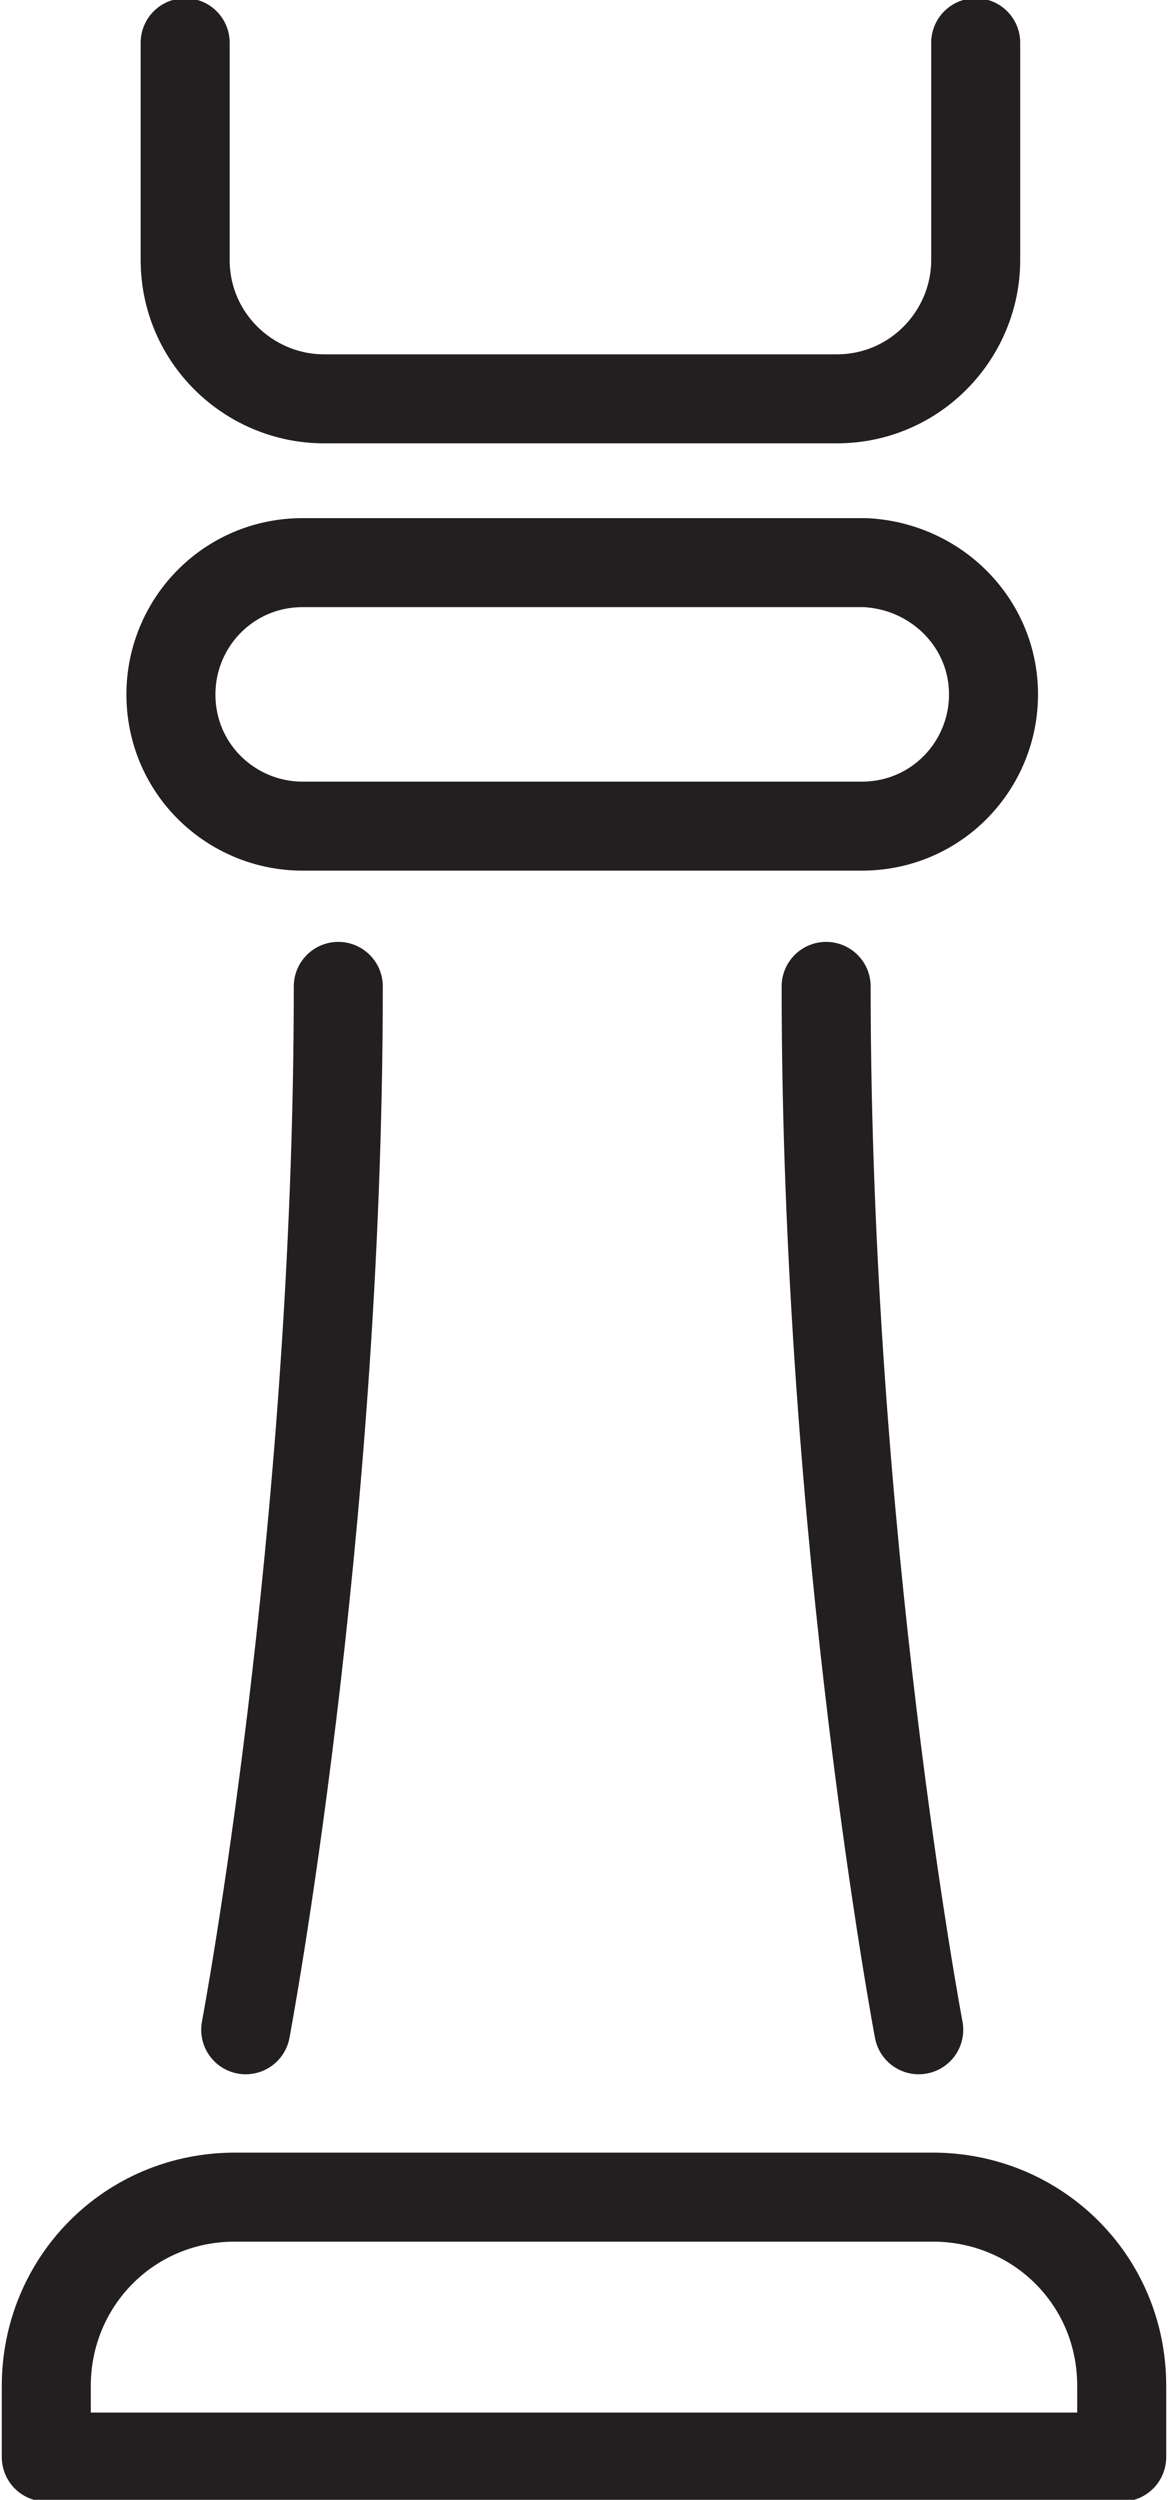<?xml version="1.0" encoding="utf-8"?>
<!-- Generator: Adobe Illustrator 27.3.0, SVG Export Plug-In . SVG Version: 6.00 Build 0)  -->
<svg version="1.1" id="Layer_1" xmlns="http://www.w3.org/2000/svg" xmlns:xlink="http://www.w3.org/1999/xlink" x="0px" y="0px"
	 viewBox="0 0 32.8 70.2" style="enable-background:new 0 0 32.8 70.2;" xml:space="preserve">
<style type="text/css">
	.st0{fill:none;stroke:#231F20;stroke-width:2.5;stroke-linecap:round;stroke-linejoin:round;stroke-miterlimit:10;}
</style>
<g>
	<path class="st0" d="M31.5,69v-2c0-3-2.4-5.3-5.3-5.3H6.6c-3,0-5.3,2.4-5.3,5.3v2H31.5z"/>
	<path class="st0" d="M27.9,19.5c0,2-1.6,3.7-3.7,3.7H8.5c-2,0-3.7-1.6-3.7-3.7c0-2,1.6-3.7,3.7-3.7h15.8
		C26.3,15.9,27.9,17.5,27.9,19.5z"/>
	<path class="st0" d="M6.9,57c0,0,2.6-13.8,2.6-29.3"/>
	<path class="st0" d="M25.8,57c0,0-2.6-13.8-2.6-29.3"/>
	<path class="st0" d="M5.2,1.2v6.1c0,2.2,1.8,3.9,3.9,3.9h14.4c2.2,0,3.9-1.8,3.9-3.9V1.2"/>
</g>
</svg>
